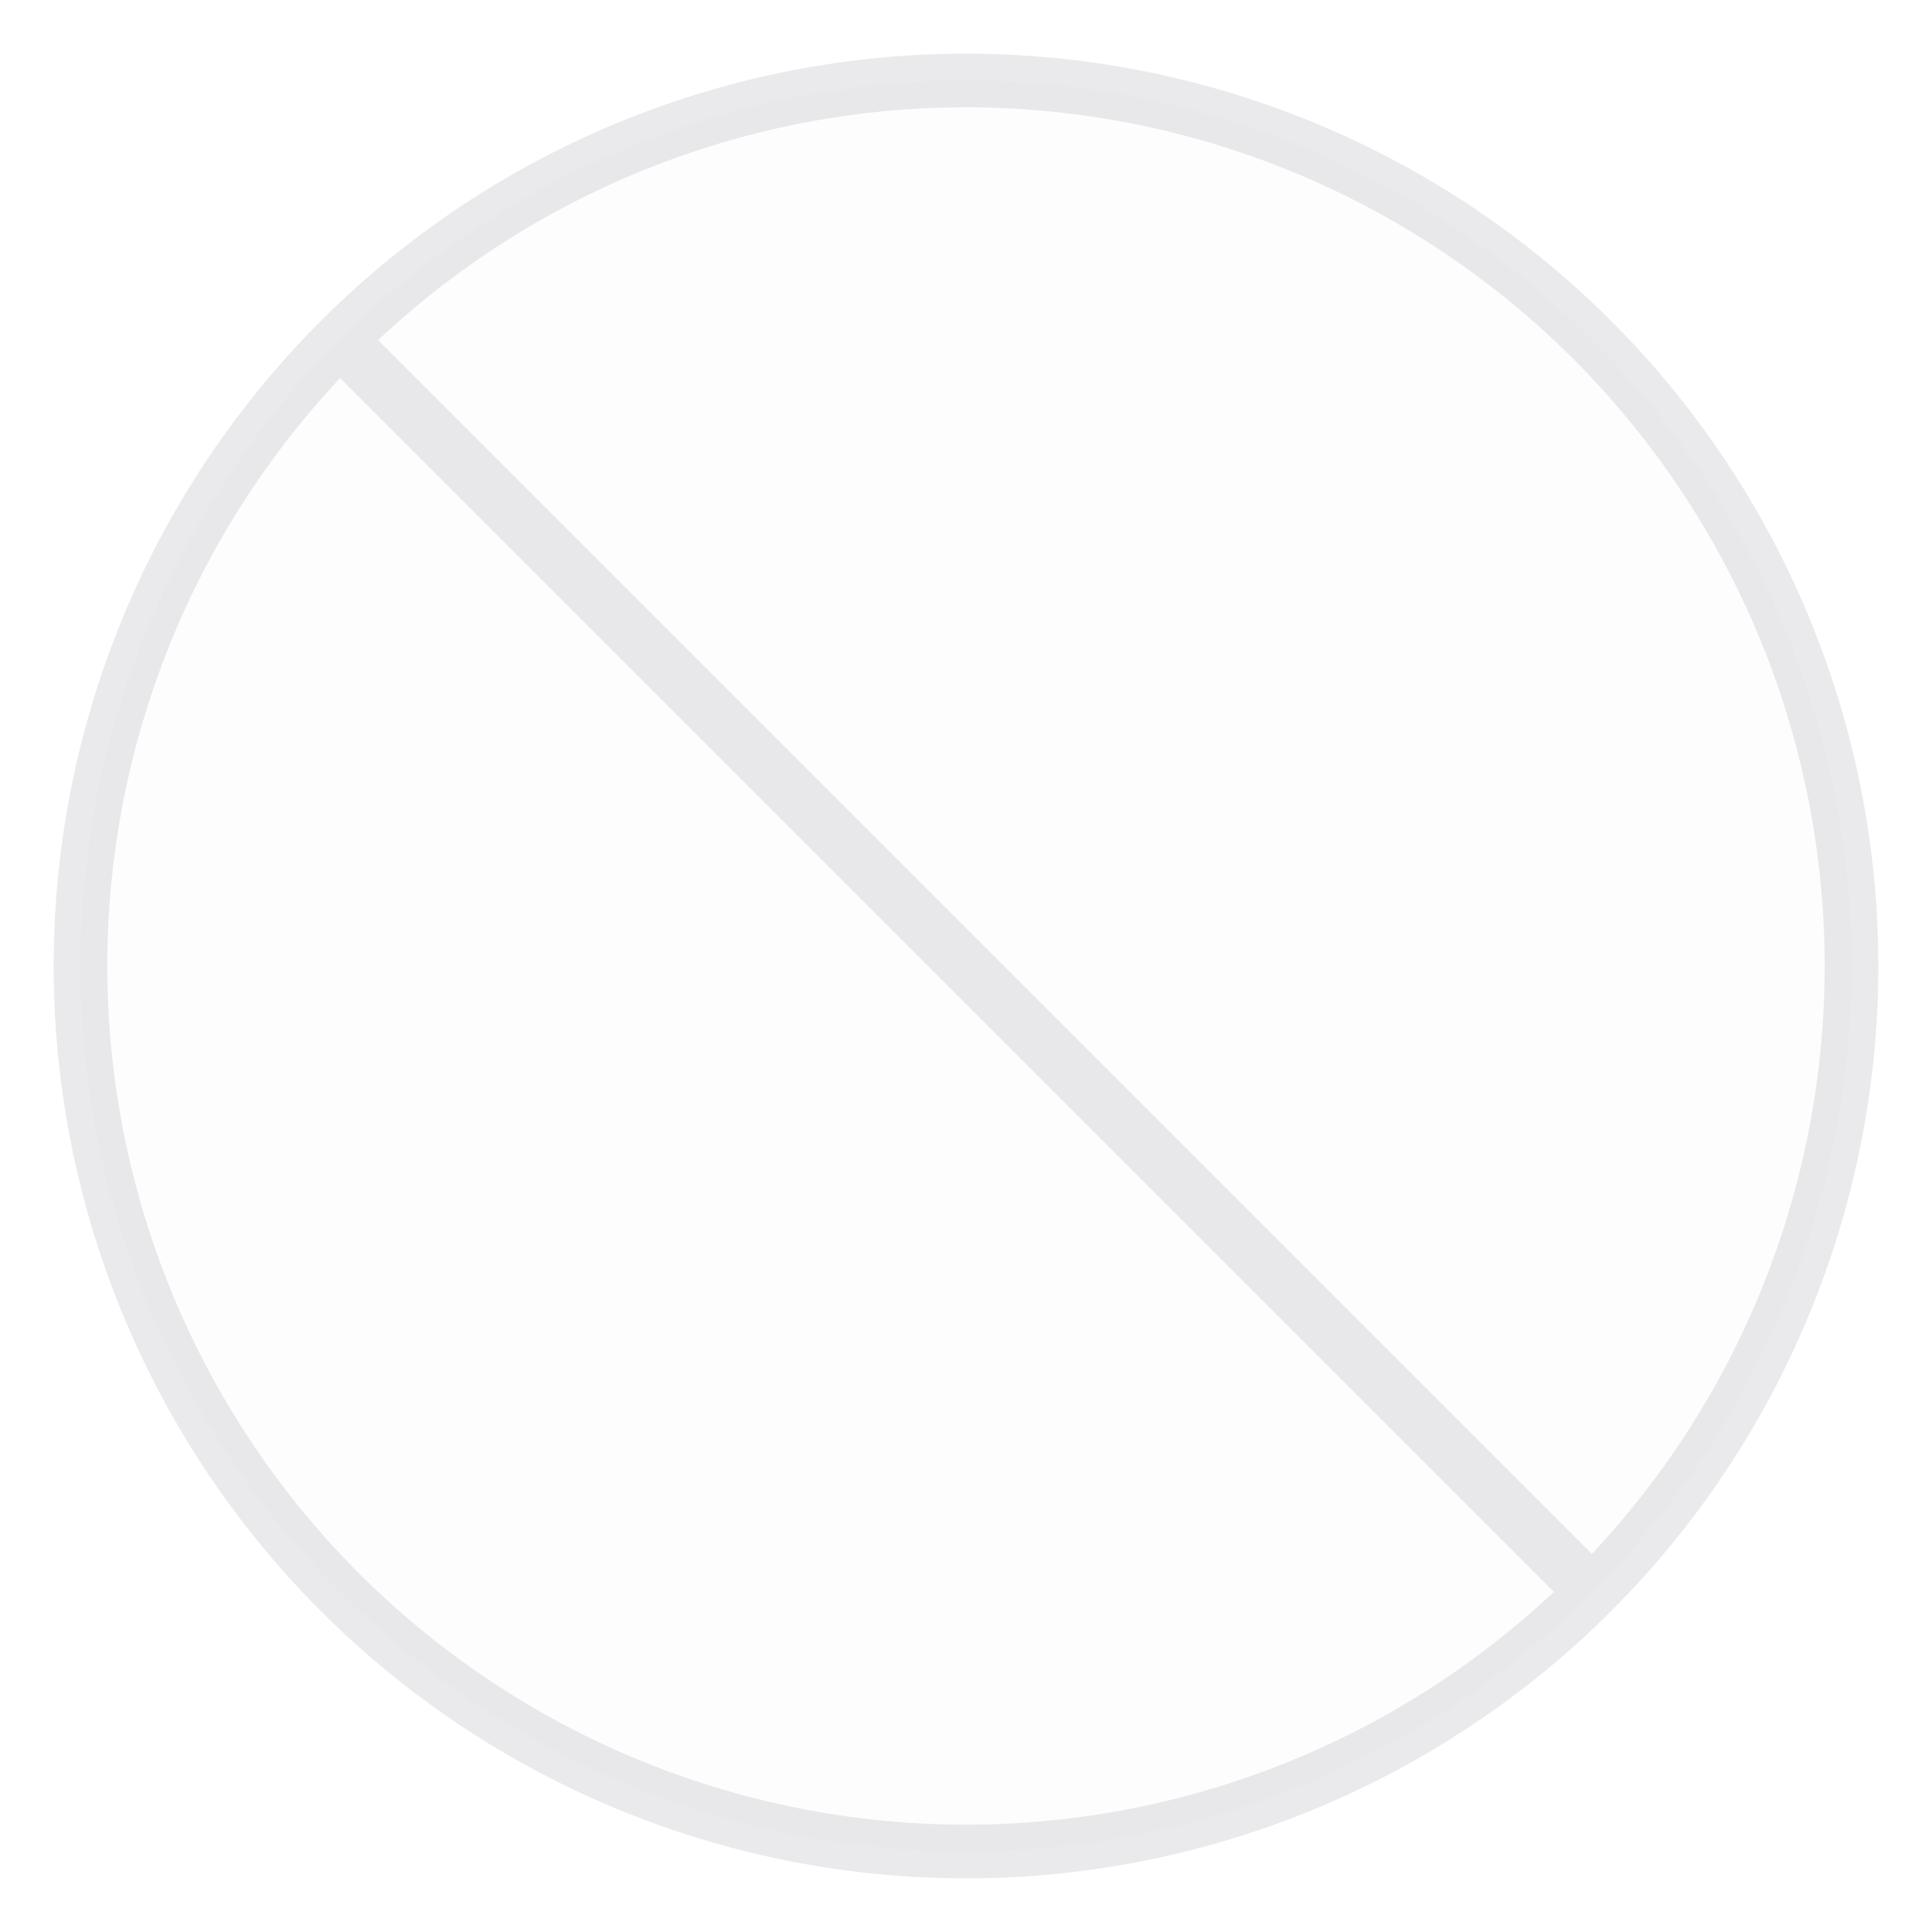 <svg xmlns="http://www.w3.org/2000/svg" xmlns:xlink="http://www.w3.org/1999/xlink" width="72" height="72" viewBox="0 0 72 72">
  <defs>
    <clipPath id="clip-path">
      <rect id="矩形_34227" data-name="矩形 34227" width="72" height="72" transform="translate(1113 490)" fill="#fff"/>
    </clipPath>
  </defs>
  <g id="组_13885" data-name="组 13885" transform="translate(-1113 -490)">
    <g id="蒙版组_8053" data-name="蒙版组 8053" clip-path="url(#clip-path)">
      <path id="路径_175551" data-name="路径 175551" d="M11.669,131.669l46.662,46.662M68,155a33,33,0,1,1-33-33A33,33,0,0,1,68,155Z" transform="translate(1114 371)" fill="#e9eaee" stroke="#282e48" stroke-linecap="round" stroke-linejoin="round" stroke-width="2" opacity="0.1"/>
    </g>
  </g>
</svg>
